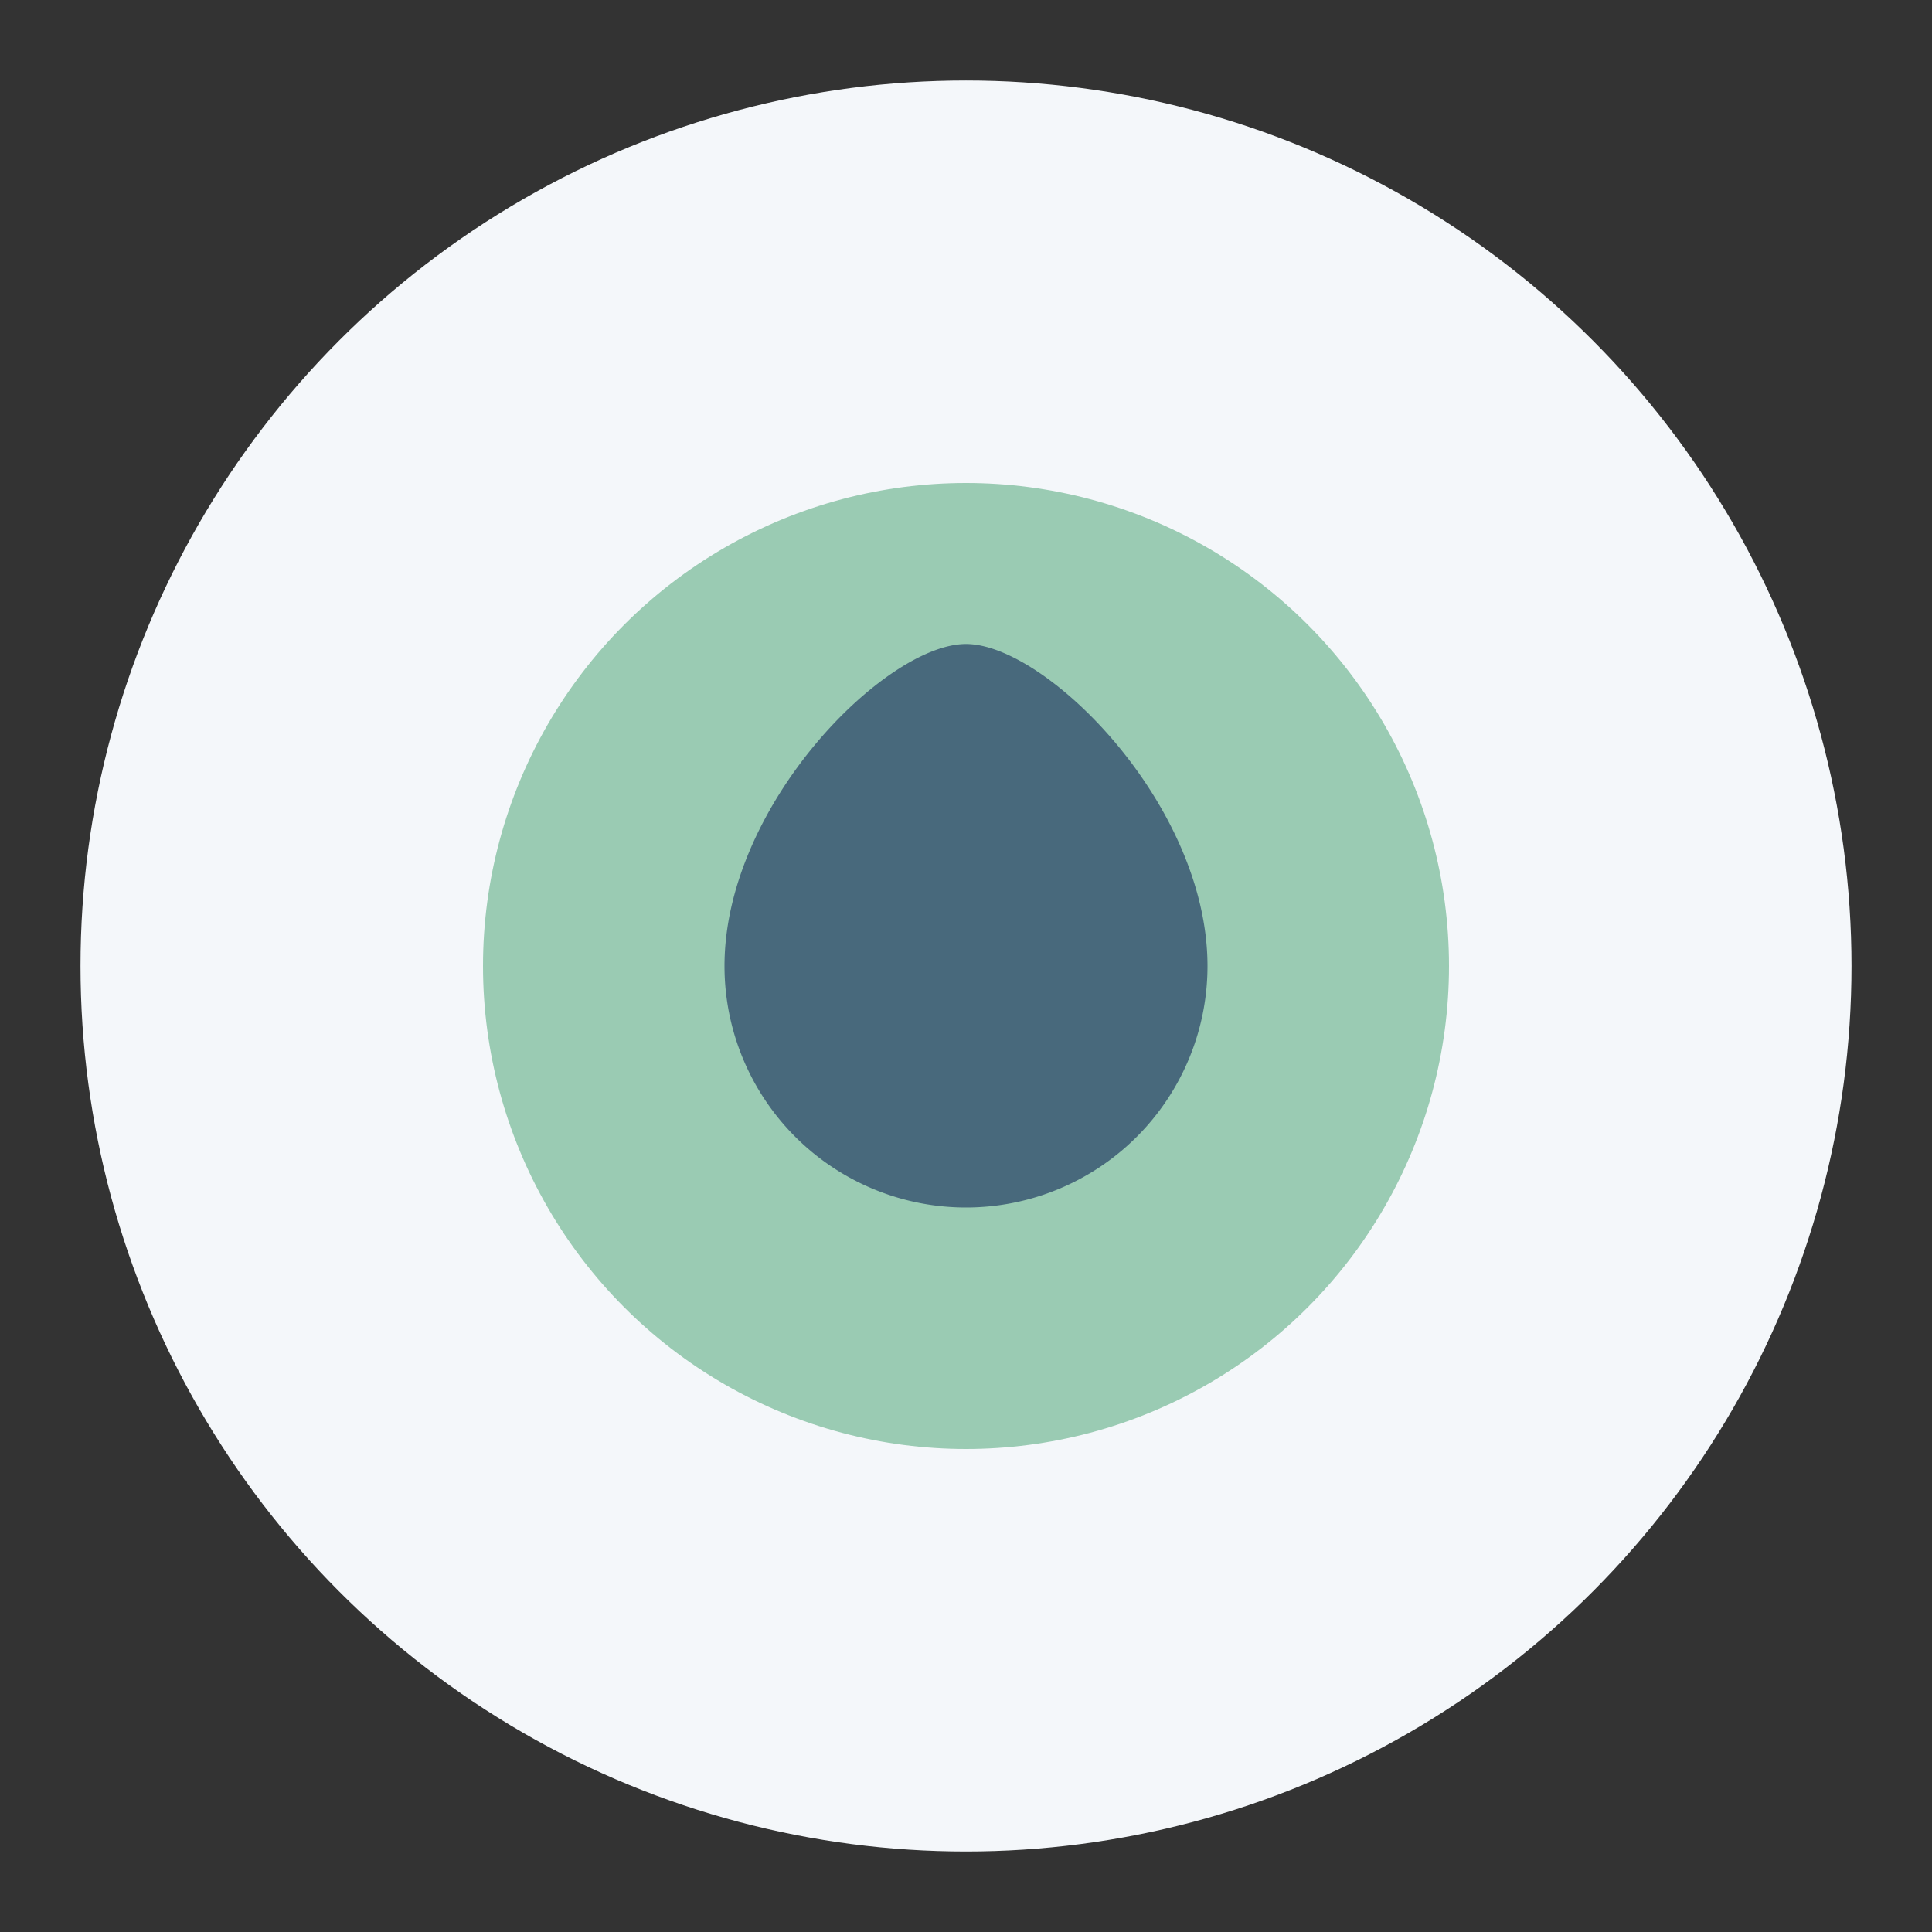 <?xml version="1.0" encoding="UTF-8"?>
<svg xmlns="http://www.w3.org/2000/svg" width="48" height="48" viewBox="0 0 48 48"><rect x="0" y="0" width="48" height="48" fill="#333333" stroke="none"/><circle cx="24" cy="24" r="22" fill="#F4F7FA"/><circle cx="24" cy="24" r="12" fill="#9ACBB3"/><path d="M30 24a6 6 0 0 1-12 0c0-4 4-8 6-8s6 4 6 8Z" fill="#48697C"/></svg>